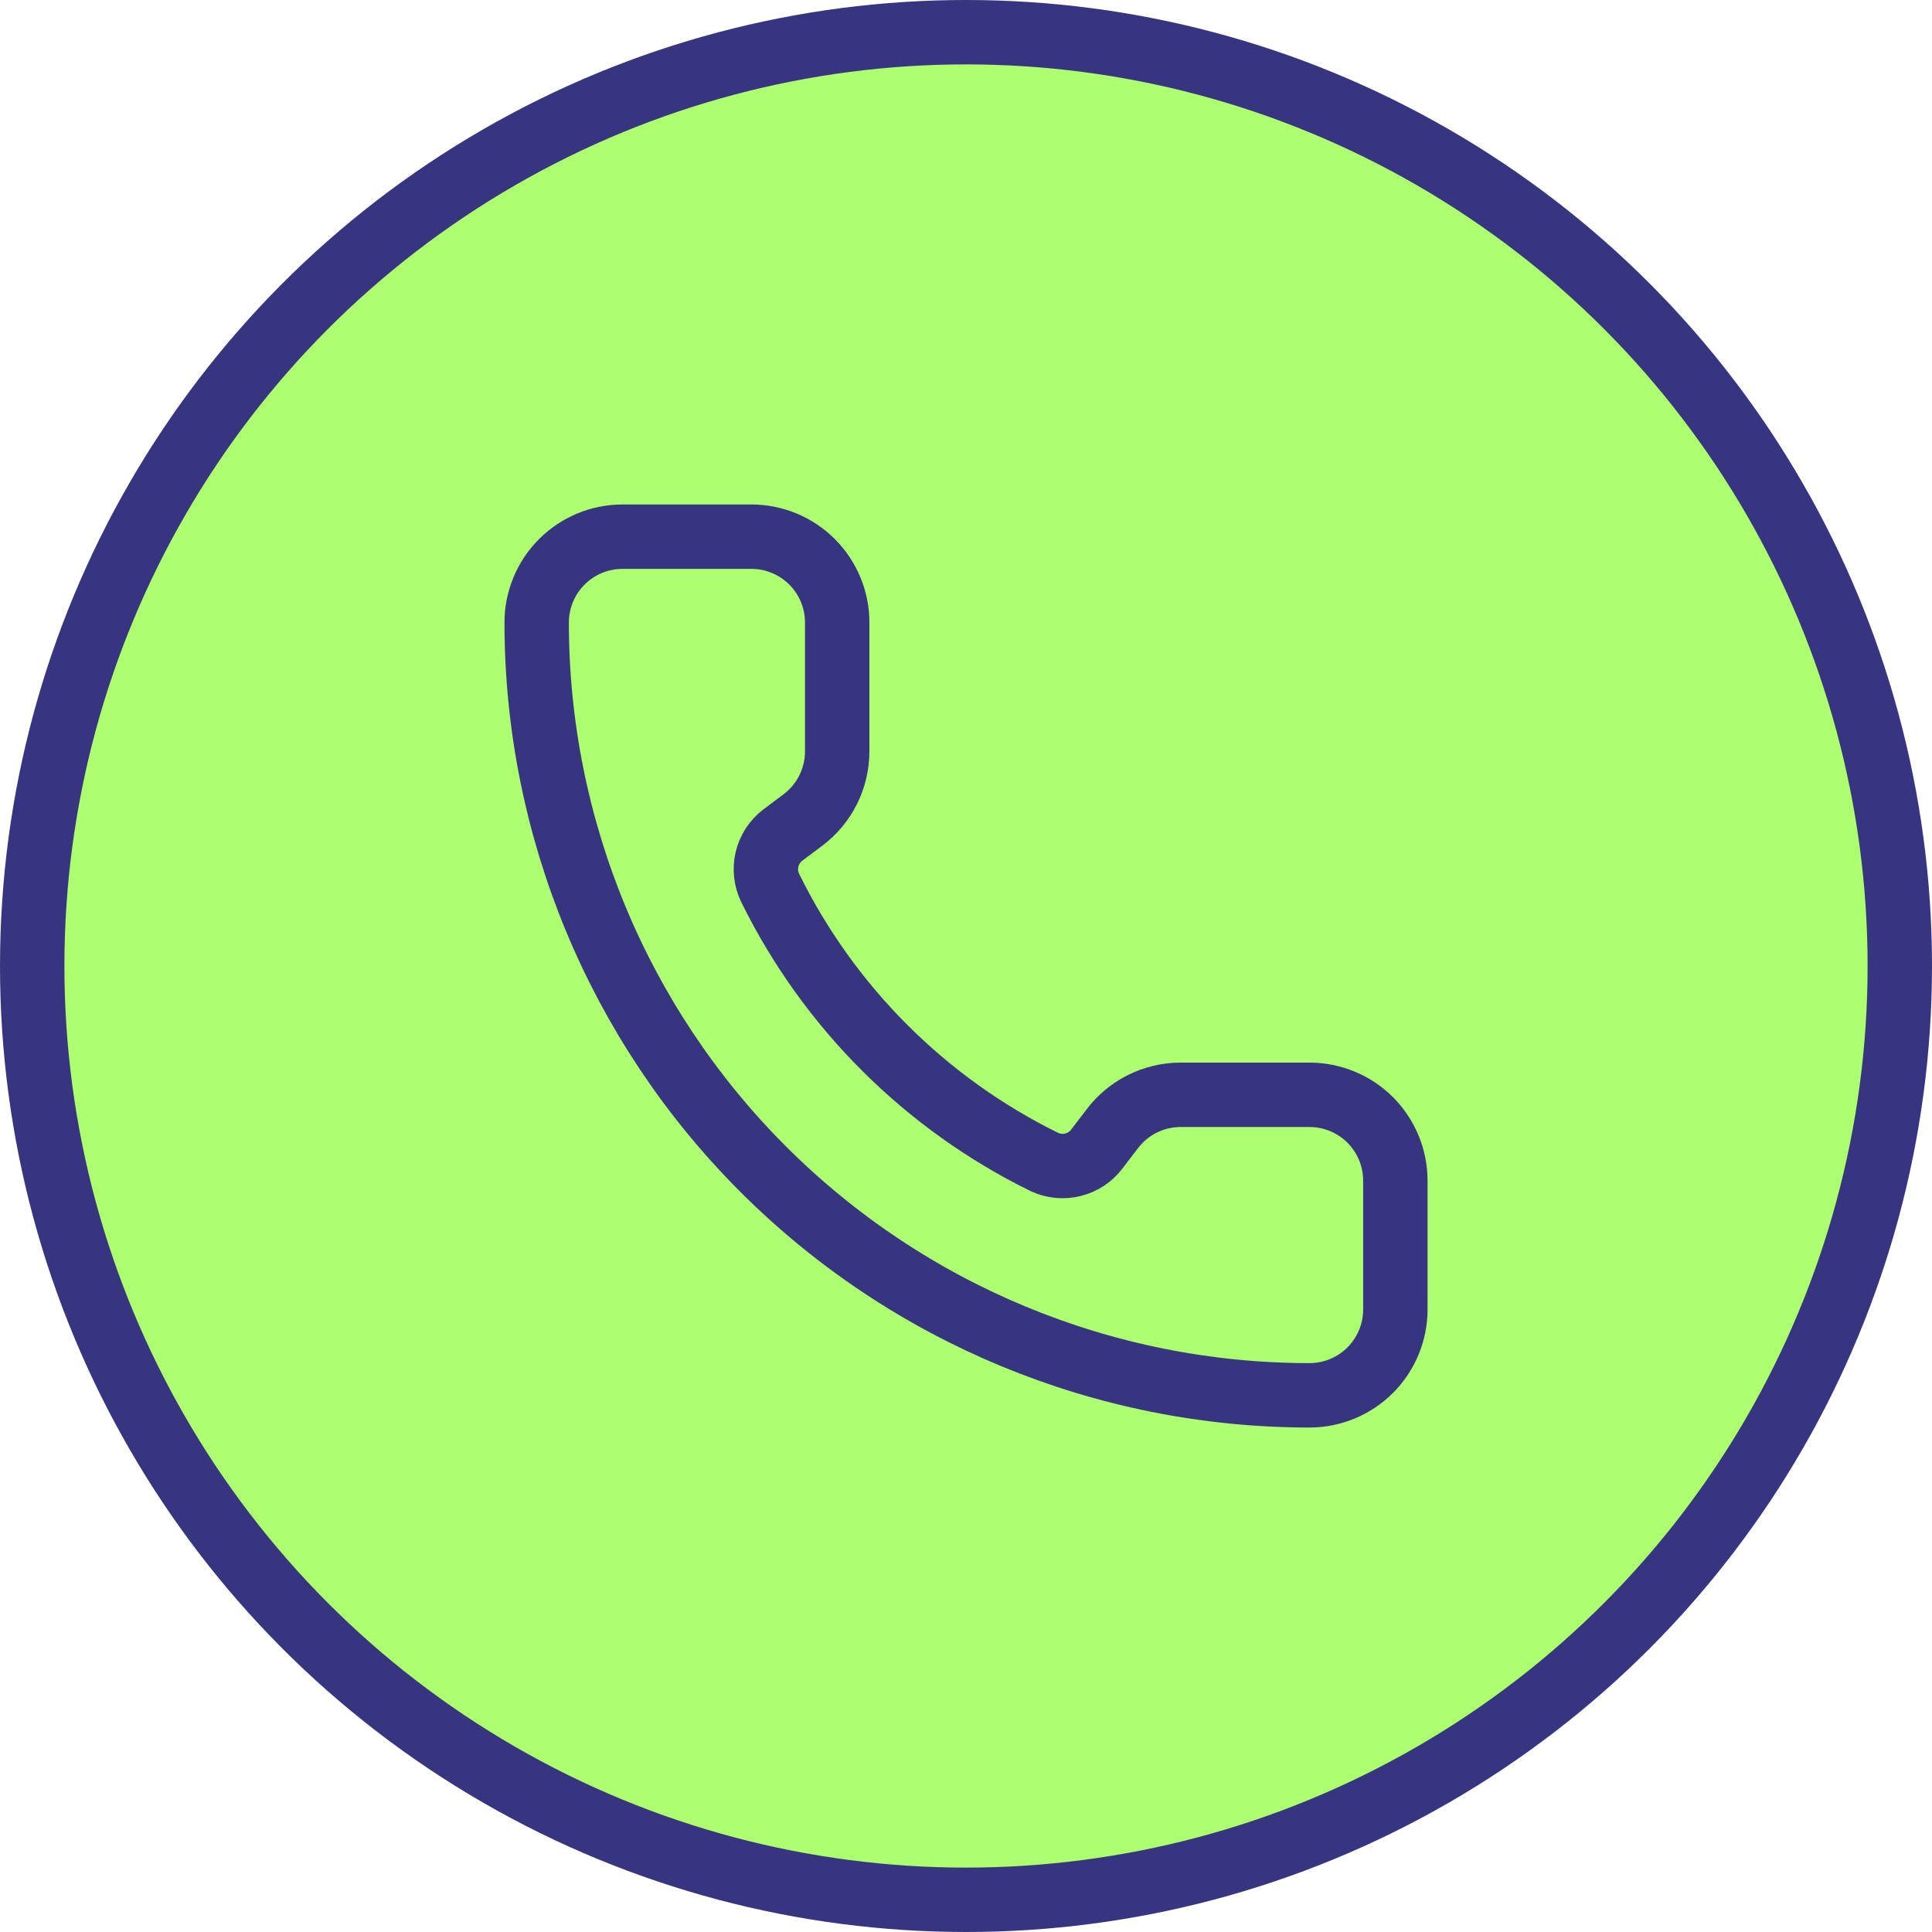 <svg xmlns="http://www.w3.org/2000/svg" fill="none" viewBox="0 0 60 60" height="60" width="60">
<circle stroke-width="2" stroke="#373580" fill="#ADFF6F" r="29" cy="30" cx="30"></circle>
<path stroke-linejoin="round" stroke-linecap="round" stroke-width="2" stroke="#373580" d="M32.443 36.091C32.718 36.217 33.029 36.246 33.323 36.172C33.617 36.099 33.877 35.928 34.06 35.687L34.534 35.067C34.782 34.735 35.104 34.467 35.474 34.282C35.845 34.096 36.253 34 36.667 34H40.667C41.374 34 42.053 34.281 42.553 34.781C43.053 35.281 43.334 35.959 43.334 36.667V40.667C43.334 41.374 43.053 42.052 42.553 42.552C42.053 43.052 41.374 43.333 40.667 43.333C34.302 43.333 28.197 40.805 23.696 36.304C19.196 31.803 16.667 25.698 16.667 19.333C16.667 18.626 16.948 17.948 17.448 17.448C17.948 16.948 18.626 16.667 19.334 16.667H23.334C24.041 16.667 24.719 16.948 25.219 17.448C25.719 17.948 26 18.626 26 19.333V23.333C26 23.747 25.904 24.156 25.719 24.526C25.534 24.896 25.265 25.218 24.934 25.467L24.31 25.935C24.065 26.122 23.892 26.387 23.821 26.687C23.75 26.987 23.785 27.302 23.92 27.579C25.743 31.28 28.74 34.273 32.443 36.091Z"></path>
</svg>
